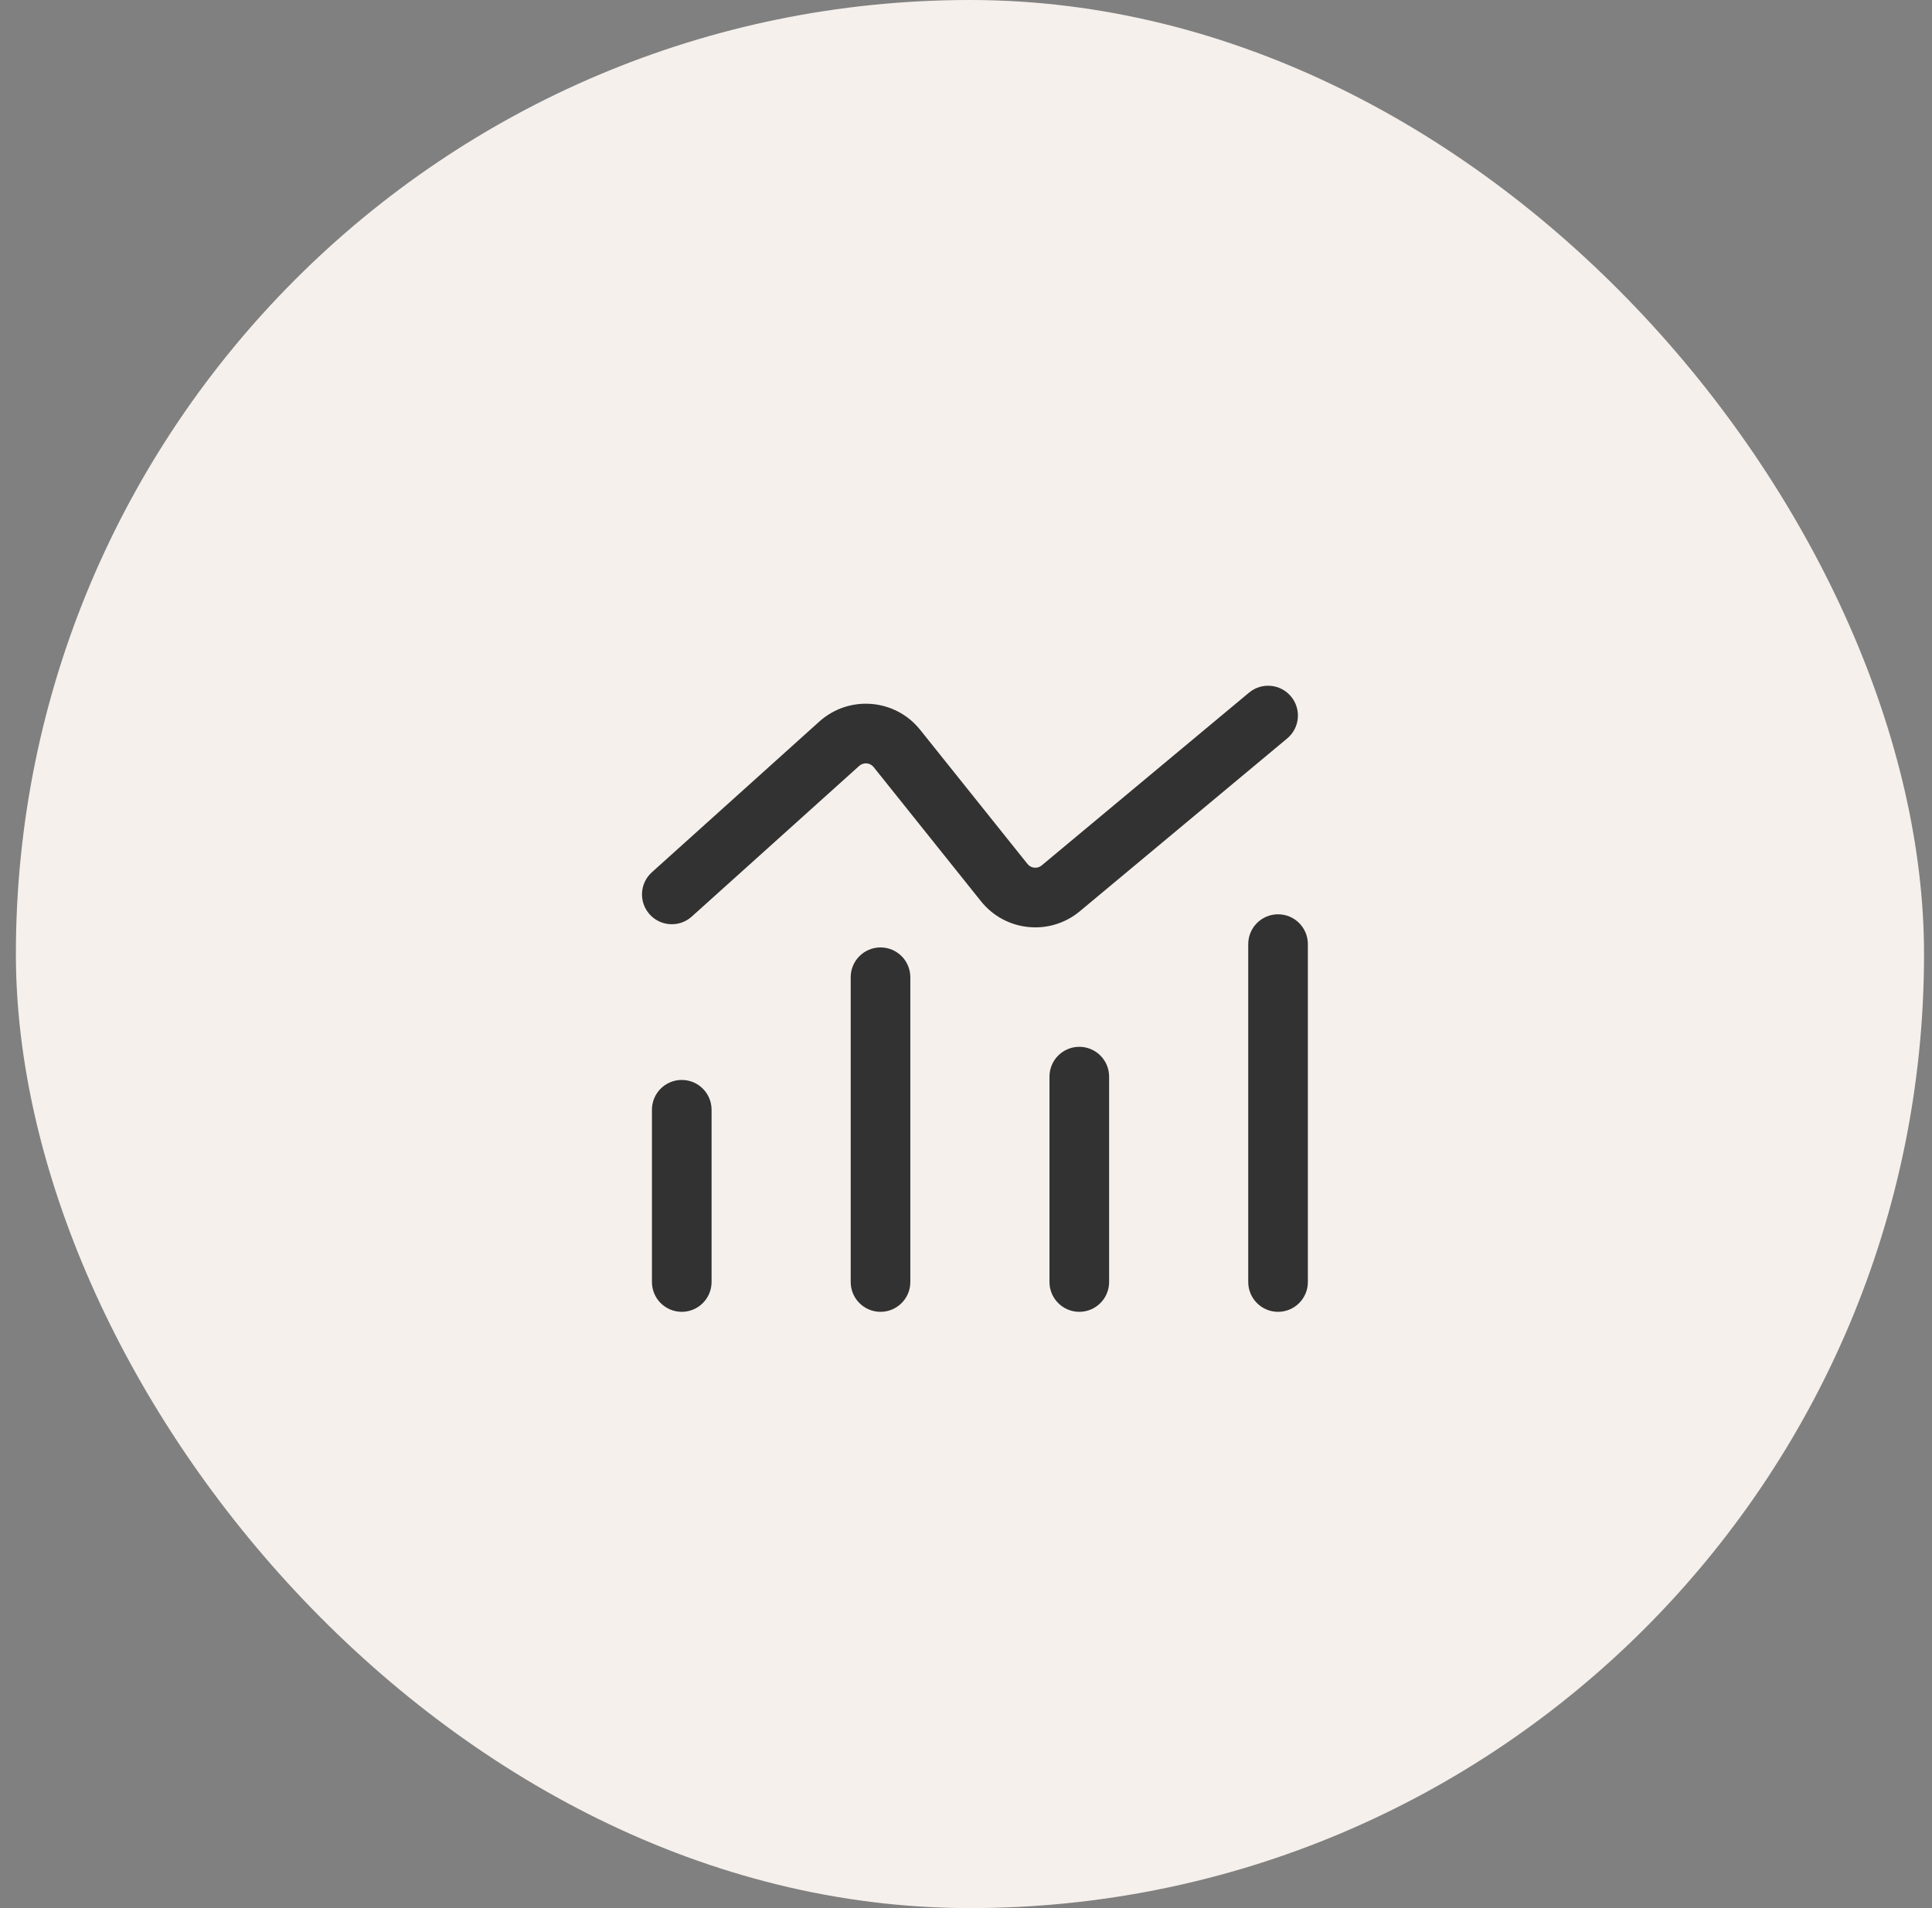 <svg xmlns="http://www.w3.org/2000/svg" width="81" height="80" viewBox="0 0 81 80" fill="none"><rect x="0" y="0" width="81" height="80" fill="#808080" stroke="none"/><rect x="0.666" width="80" height="80" rx="40" fill="#F5F0EC"></rect><g clip-path="url(#clip0_2598_16062)"><path fill-rule="evenodd" clip-rule="evenodd" d="M28.583 55C27.893 55 27.333 54.44 27.333 53.75L27.333 46.528C27.333 45.837 27.893 45.278 28.583 45.278C29.273 45.278 29.833 45.837 29.833 46.528L29.833 53.75C29.833 54.44 29.273 55 28.583 55Z" fill="#323232"></path><path fill-rule="evenodd" clip-rule="evenodd" d="M36.916 55C36.226 55 35.666 54.44 35.666 53.75L35.666 40.972C35.666 40.282 36.226 39.722 36.916 39.722C37.606 39.722 38.166 40.282 38.166 40.972L38.166 53.75C38.166 54.44 37.606 55 36.916 55Z" fill="#323232"></path><path fill-rule="evenodd" clip-rule="evenodd" d="M45.25 55C44.56 55 44 54.44 44 53.75L44 45.139C44 44.449 44.56 43.889 45.25 43.889C45.94 43.889 46.5 44.449 46.5 45.139L46.5 53.75C46.5 54.44 45.94 55 45.25 55Z" fill="#323232"></path><path fill-rule="evenodd" clip-rule="evenodd" d="M53.583 55C52.893 55 52.333 54.44 52.333 53.75L52.333 39.583C52.333 38.893 52.893 38.333 53.583 38.333C54.273 38.333 54.833 38.893 54.833 39.583L54.833 53.75C54.833 54.44 54.273 55 53.583 55Z" fill="#323232"></path><path fill-rule="evenodd" clip-rule="evenodd" d="M54.126 29.2C54.568 29.73 54.497 30.518 53.966 30.96L45.273 38.205C44.017 39.251 42.148 39.062 41.128 37.786L36.627 32.16C36.477 31.973 36.201 31.951 36.023 32.111L29.002 38.429C28.489 38.891 27.699 38.849 27.237 38.336C26.775 37.823 26.817 37.033 27.33 36.571L34.35 30.253C35.597 29.131 37.531 29.289 38.579 30.599L43.08 36.225C43.226 36.407 43.493 36.434 43.672 36.285L52.366 29.04C52.896 28.598 53.684 28.669 54.126 29.2Z" fill="#323232"></path></g><defs><clipPath id="clip0_2598_16062"><rect width="40" height="40" fill="white" transform="translate(20.666 20)"></rect></clipPath></defs></svg>